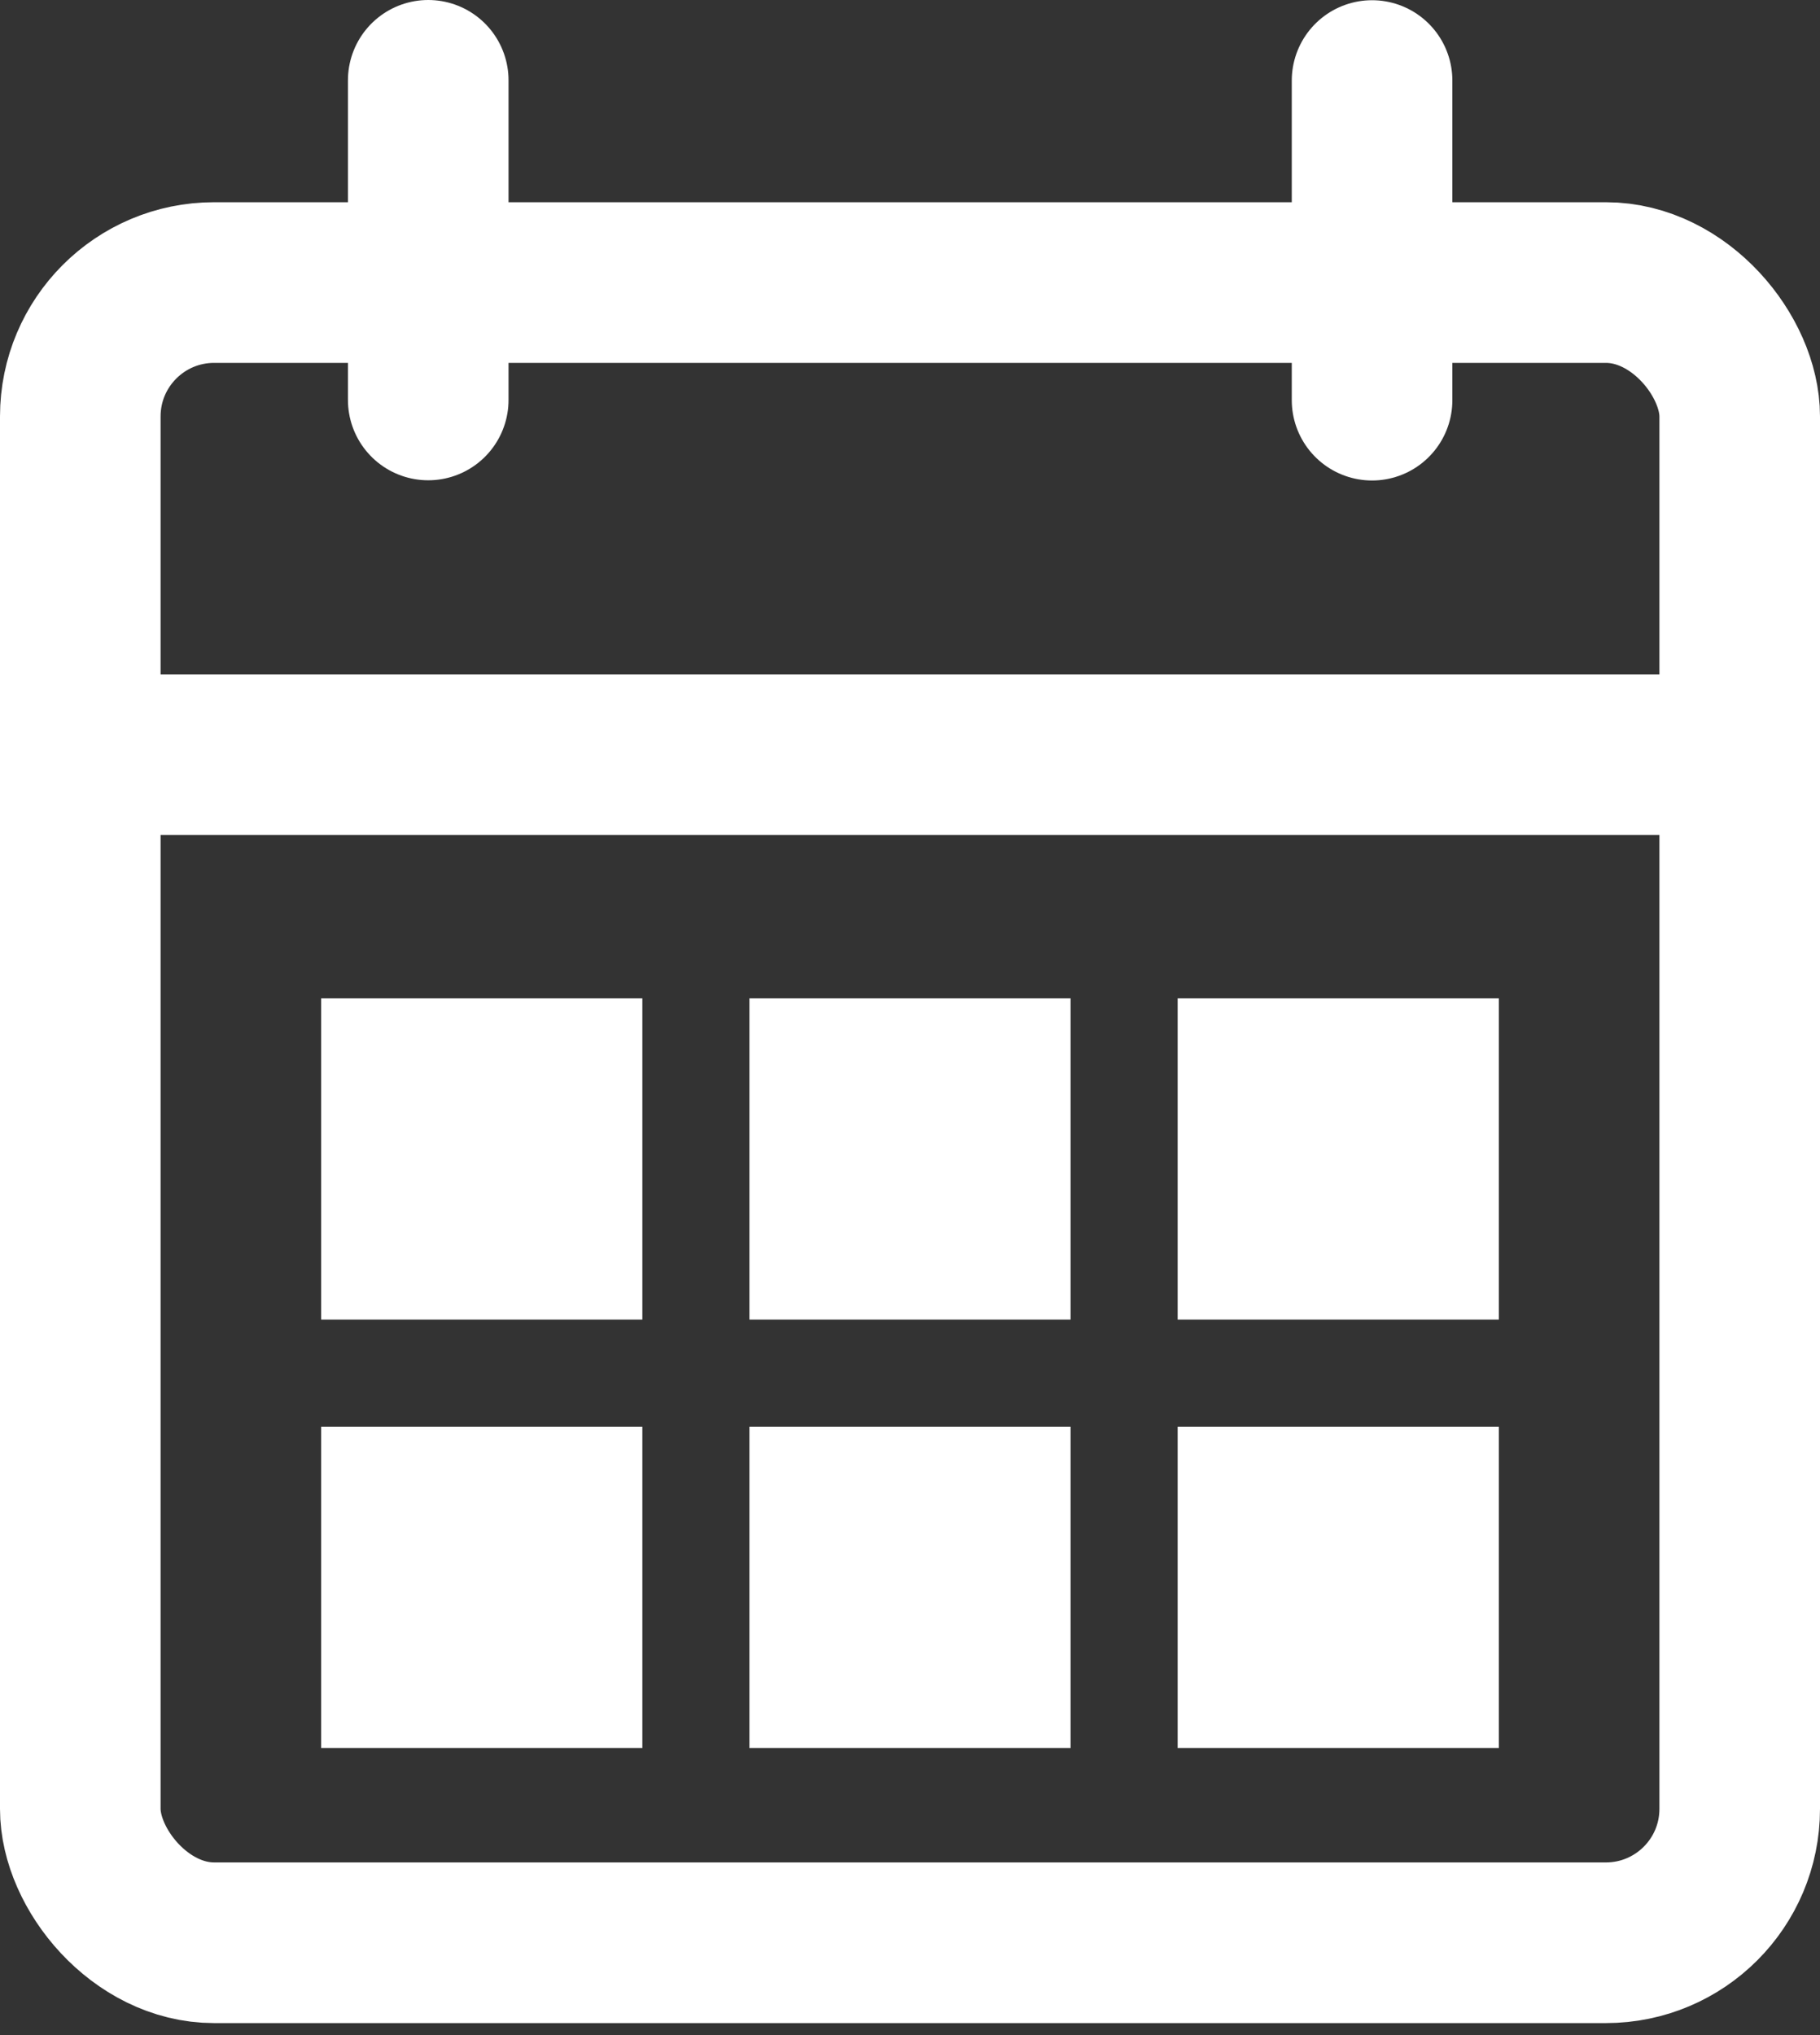 <svg width="17" height="19" viewBox="0 0 17 19" fill="none" xmlns="http://www.w3.org/2000/svg">
<rect x="0" y="0" width="17" height="19" fill="#333333" stroke="none"/>
<rect x="0.75" y="2.638" width="15.5" height="15.5" rx="1.25" stroke="white" stroke-width="1.5"/>
<rect x="3" y="9.32" width="3" height="3" fill="white"/>
<rect x="7" y="9.32" width="3" height="3" fill="white"/>
<rect x="3" y="13.32" width="3" height="3" fill="white"/>
<rect x="7" y="13.32" width="3" height="3" fill="white"/>
<rect x="11" y="9.32" width="3" height="3" fill="white"/>
<rect x="11" y="13.32" width="3" height="3" fill="white"/>
<line y1="7.046" x2="16" y2="7.046" stroke="white" stroke-width="1.5"/>
<path d="M4 3.734L4 0.75" stroke="white" stroke-width="1.5" stroke-linecap="round"/>
<path d="M12.816 3.736L12.816 0.752" stroke="white" stroke-width="1.5" stroke-linecap="round"/>
</svg>
